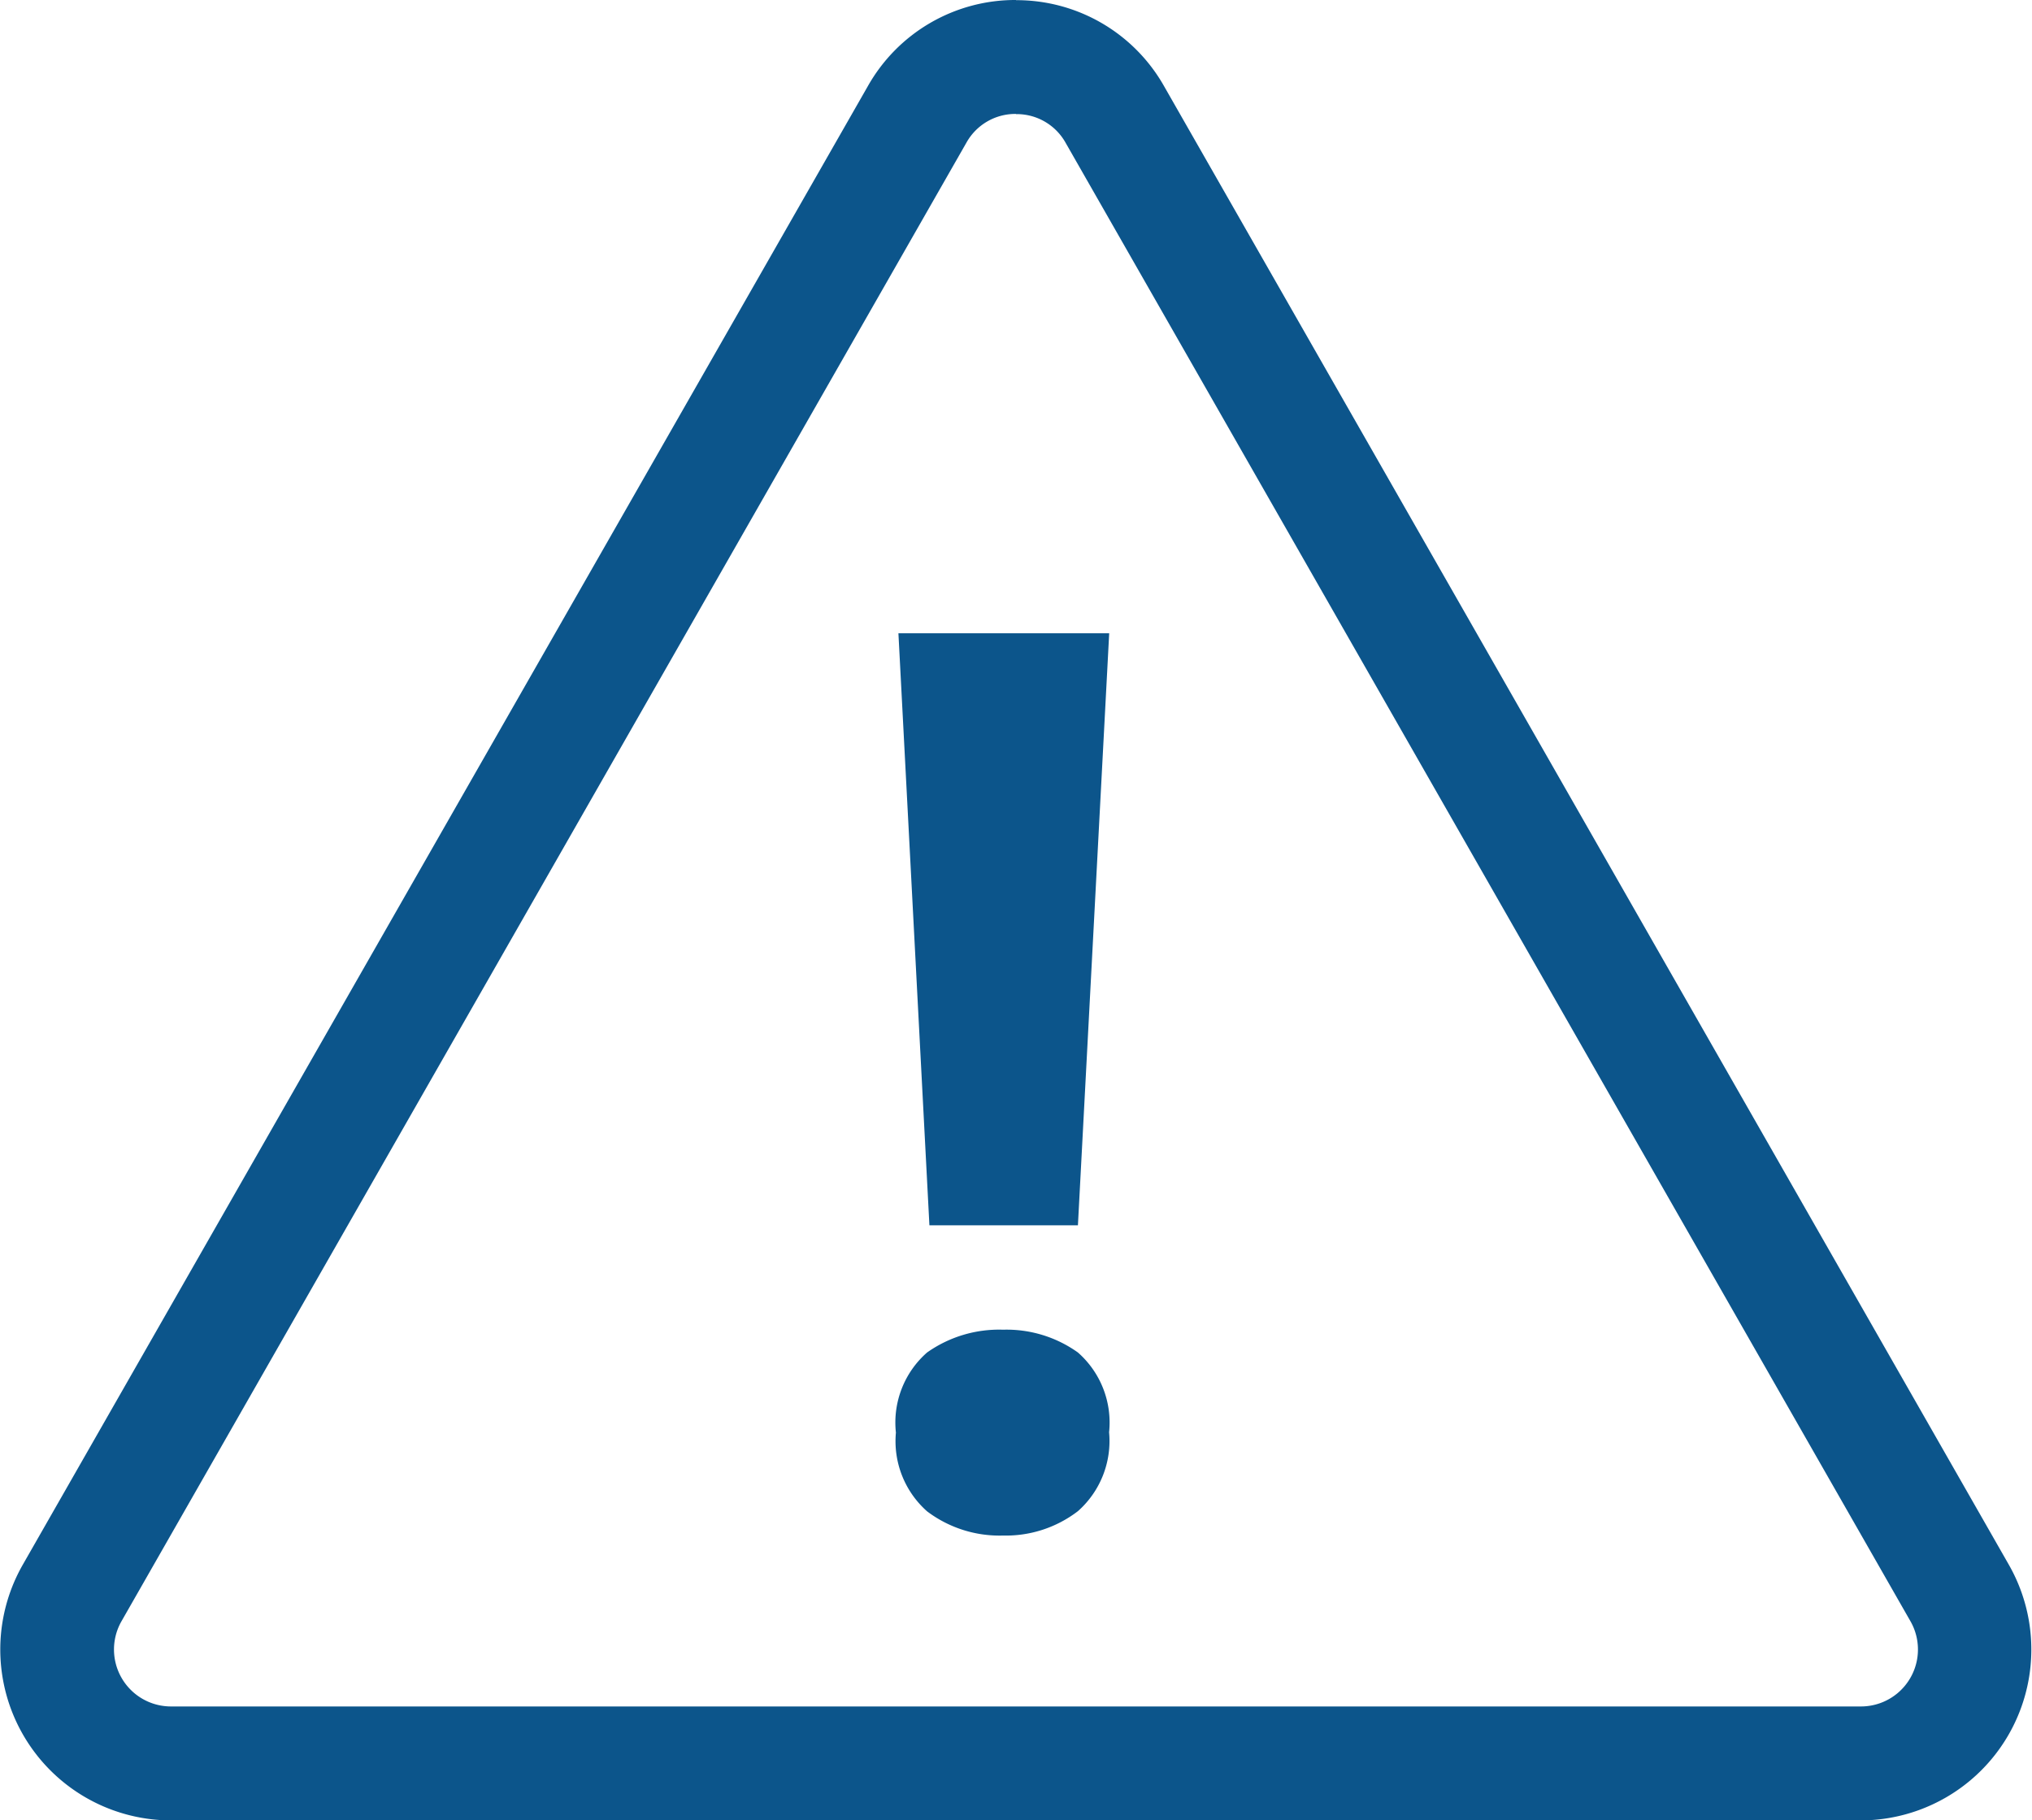 <svg xmlns="http://www.w3.org/2000/svg" viewBox="0 0 35.67 31.953"><g data-name="グループ 28697"><g data-name="多角形 47"><path fill="none" d="M15.235 1.511a3 3 0 0 1 5.209 0l14.83 25.953a3 3 0 0 1-2.609 4.489H3.005a3 3 0 0 1-2.6-4.488Z" data-name="パス 51724"/><path fill="#0c558b" d="M17.835 2a.982.982 0 0 0-.868.5L2.135 28.453a1 1 0 0 0 .87 1.5h29.66a1 1 0 0 0 .869-1.5l-14.83-25.95a.982.982 0 0 0-.869-.5m0-2a2.973 2.973 0 0 1 2.6 1.511l14.83 25.954a3 3 0 0 1-2.6 4.485H3.005A3 3 0 0 1 .4 27.465L15.235 1.511A2.971 2.971 0 0 1 17.835 0Z" data-name="パス 51725"/></g><path fill="#0c558b" d="M18.922 21.508h-2.607l-.544-10.392h3.7Zm-3.195 3.639a1.635 1.635 0 0 1 .547-1.407 2.188 2.188 0 0 1 1.335-.4 2.152 2.152 0 0 1 1.313.4 1.635 1.635 0 0 1 .547 1.4 1.644 1.644 0 0 1-.547 1.385 2.076 2.076 0 0 1-1.313.428 2.11 2.11 0 0 1-1.335-.425 1.644 1.644 0 0 1-.547-1.383Z" data-name="パス 51717"/></g></svg>